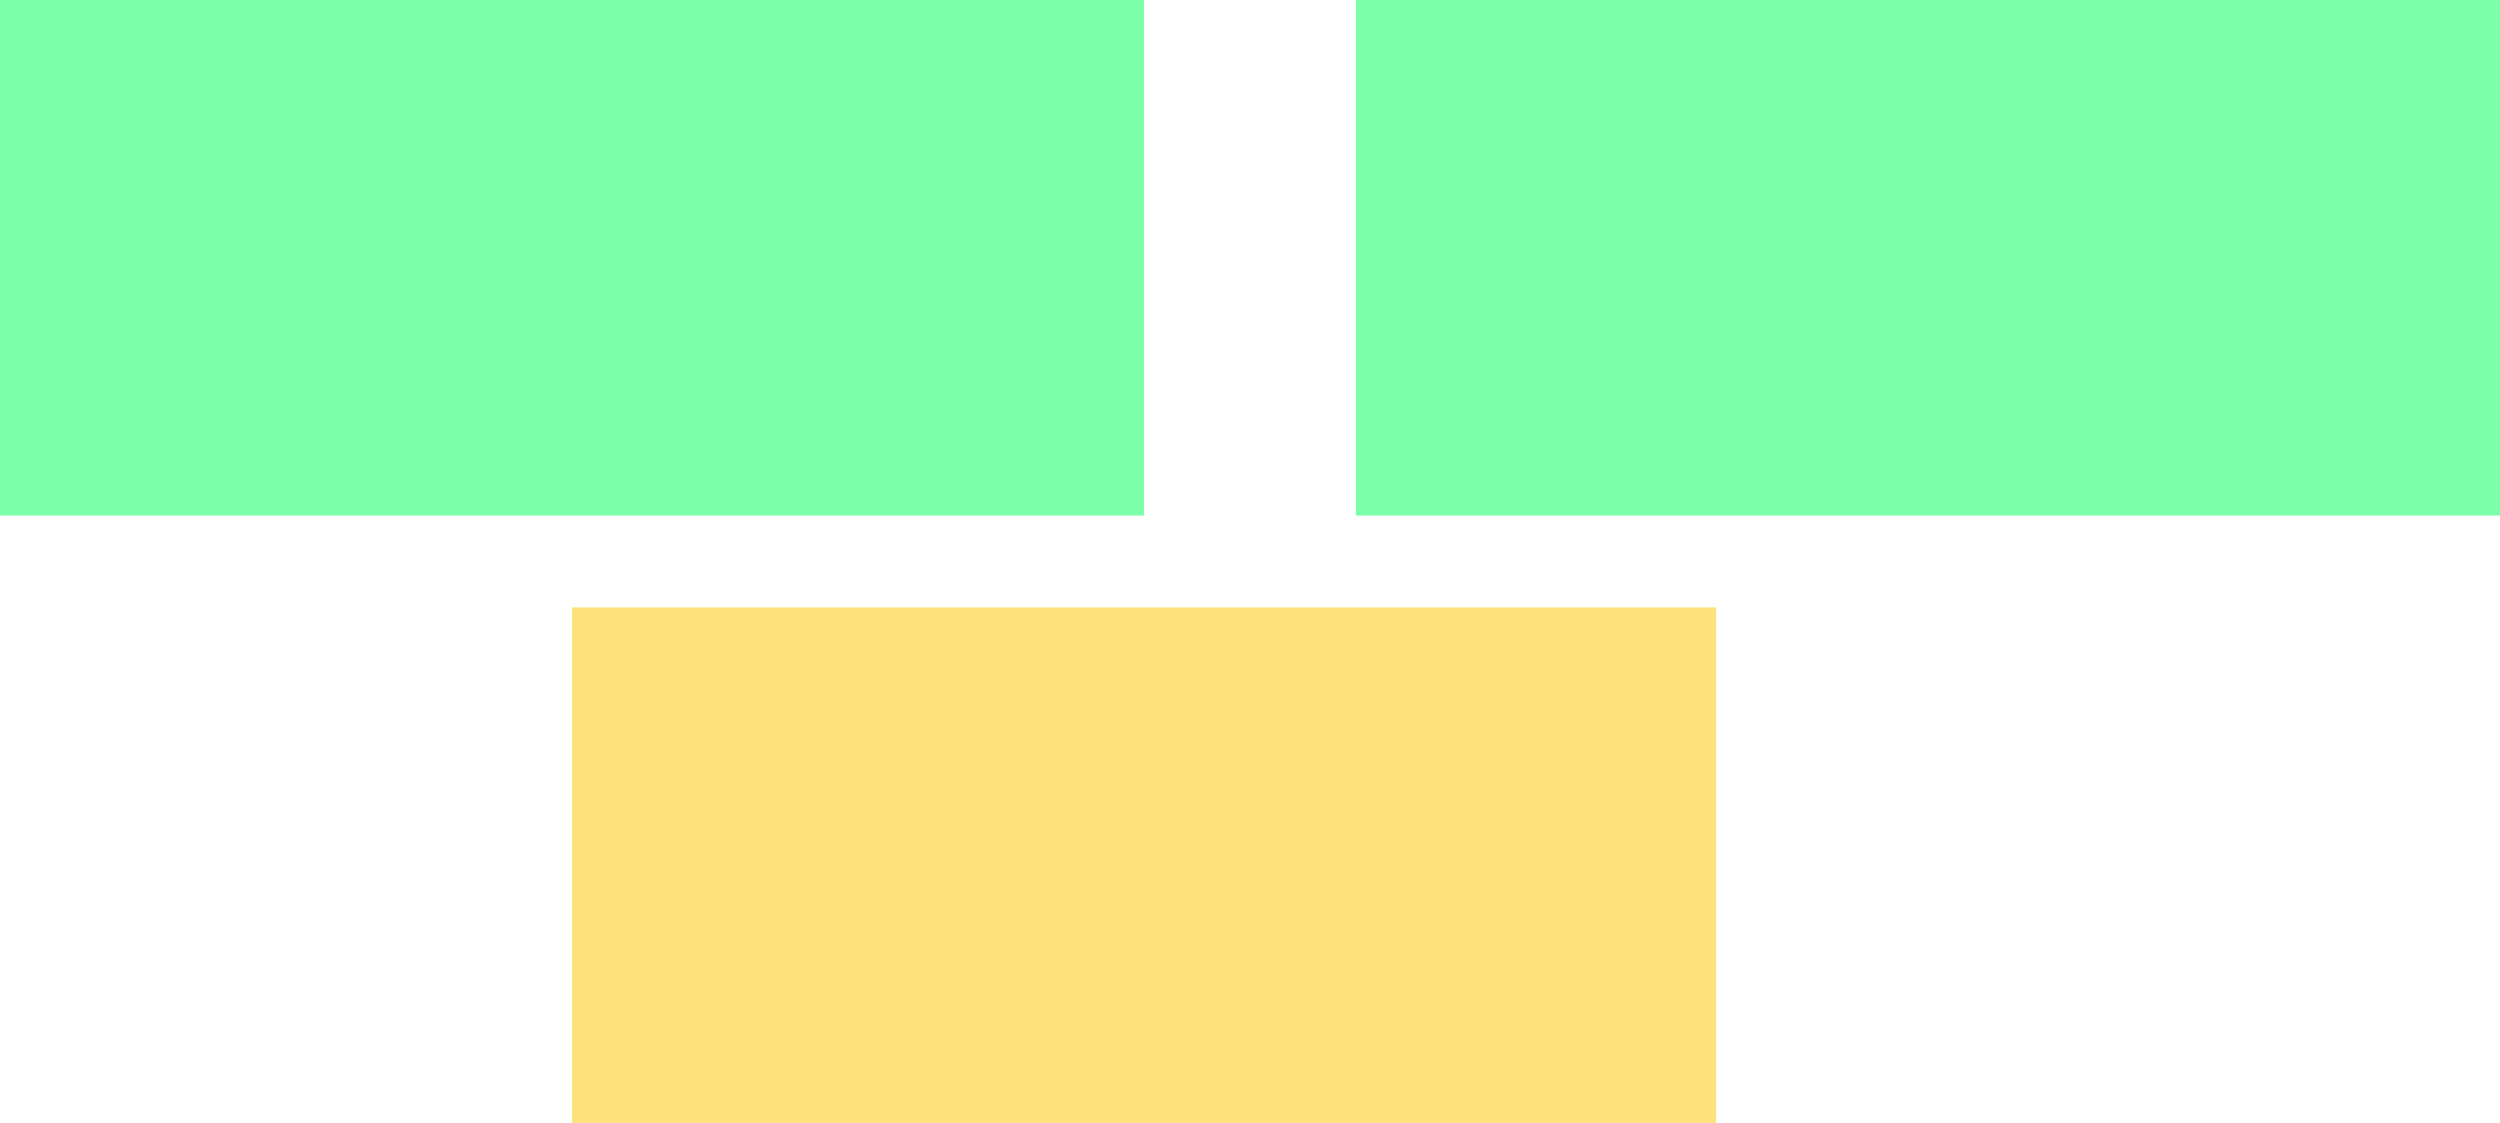 <svg width="138" height="62" viewBox="0 0 138 62" fill="none" xmlns="http://www.w3.org/2000/svg">
<rect width="63.153" height="28.458" fill="#7CFFA9"/>
<rect x="31.576" y="33.525" width="63.153" height="28.458" fill="#FFE27C"/>
<rect x="74.848" width="63.153" height="28.458" fill="#7CFFA9"/>
</svg>
